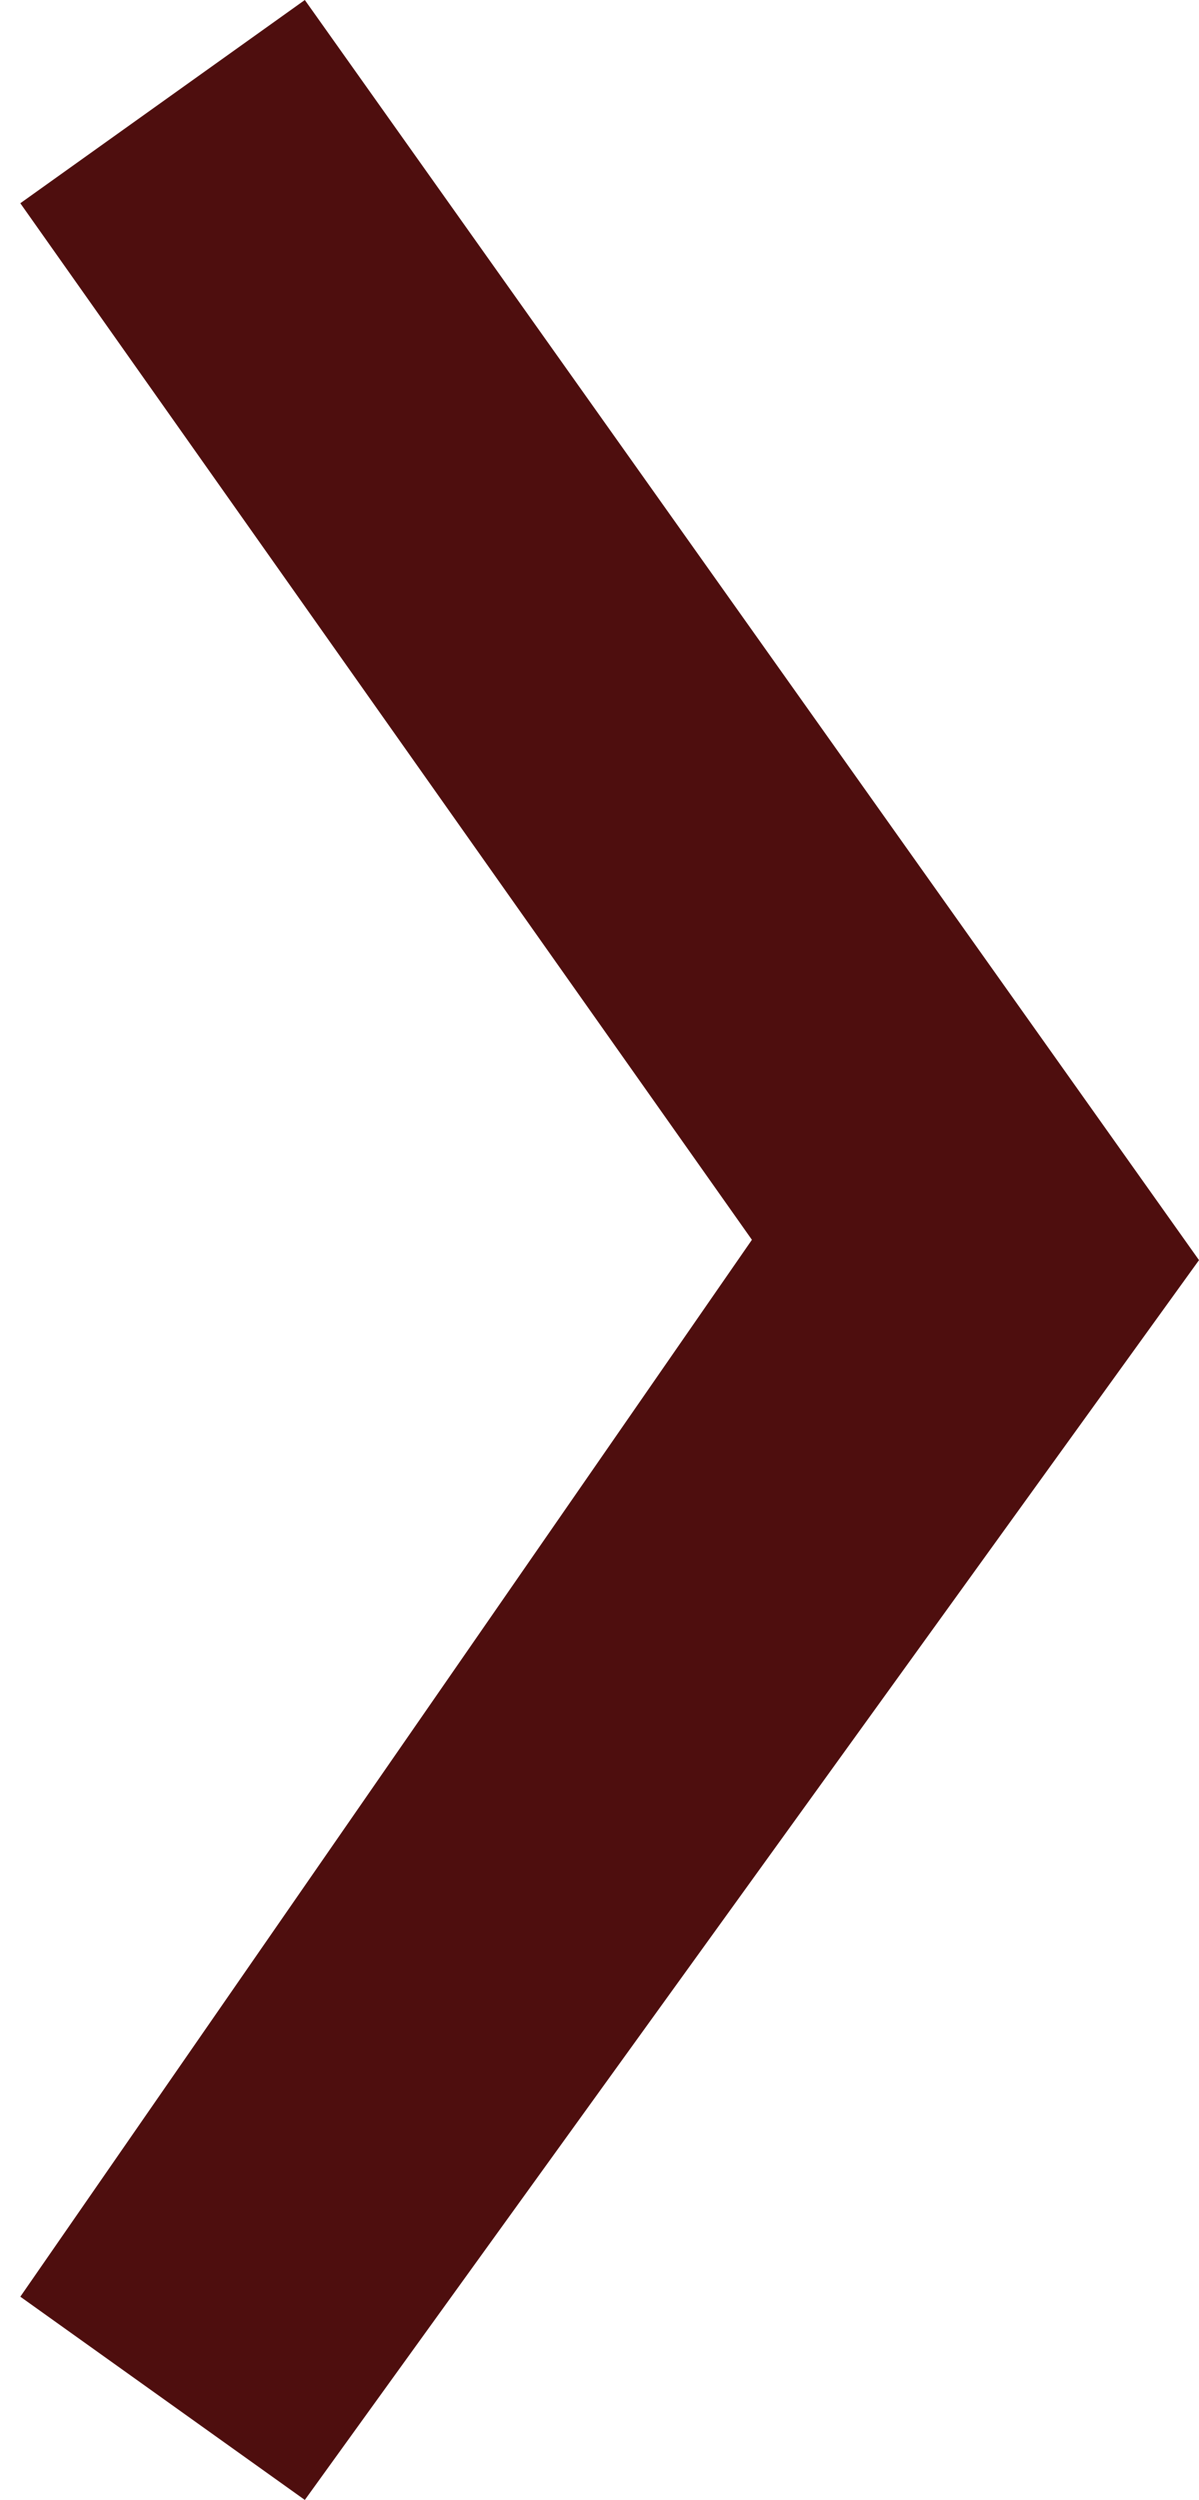 <?xml version="1.0" encoding="UTF-8"?>
<svg id="Layer_1" xmlns="http://www.w3.org/2000/svg" version="1.1" viewBox="0 0 5.9 12.3">
  <!-- Generator: Adobe Illustrator 29.8.2, SVG Export Plug-In . SVG Version: 2.1.1 Build 3)  -->
  <defs>
    <style>
      .st0 {
        fill: #4e0e0e;
        fill-rule: evenodd;
      }
    </style>
  </defs>
  <path class="st0" d="M1.5,12.3L.1,11.3l3.6-5.2L.1,1,1.5,0l4.4,6.2L1.5,12.3Z"/>
</svg>